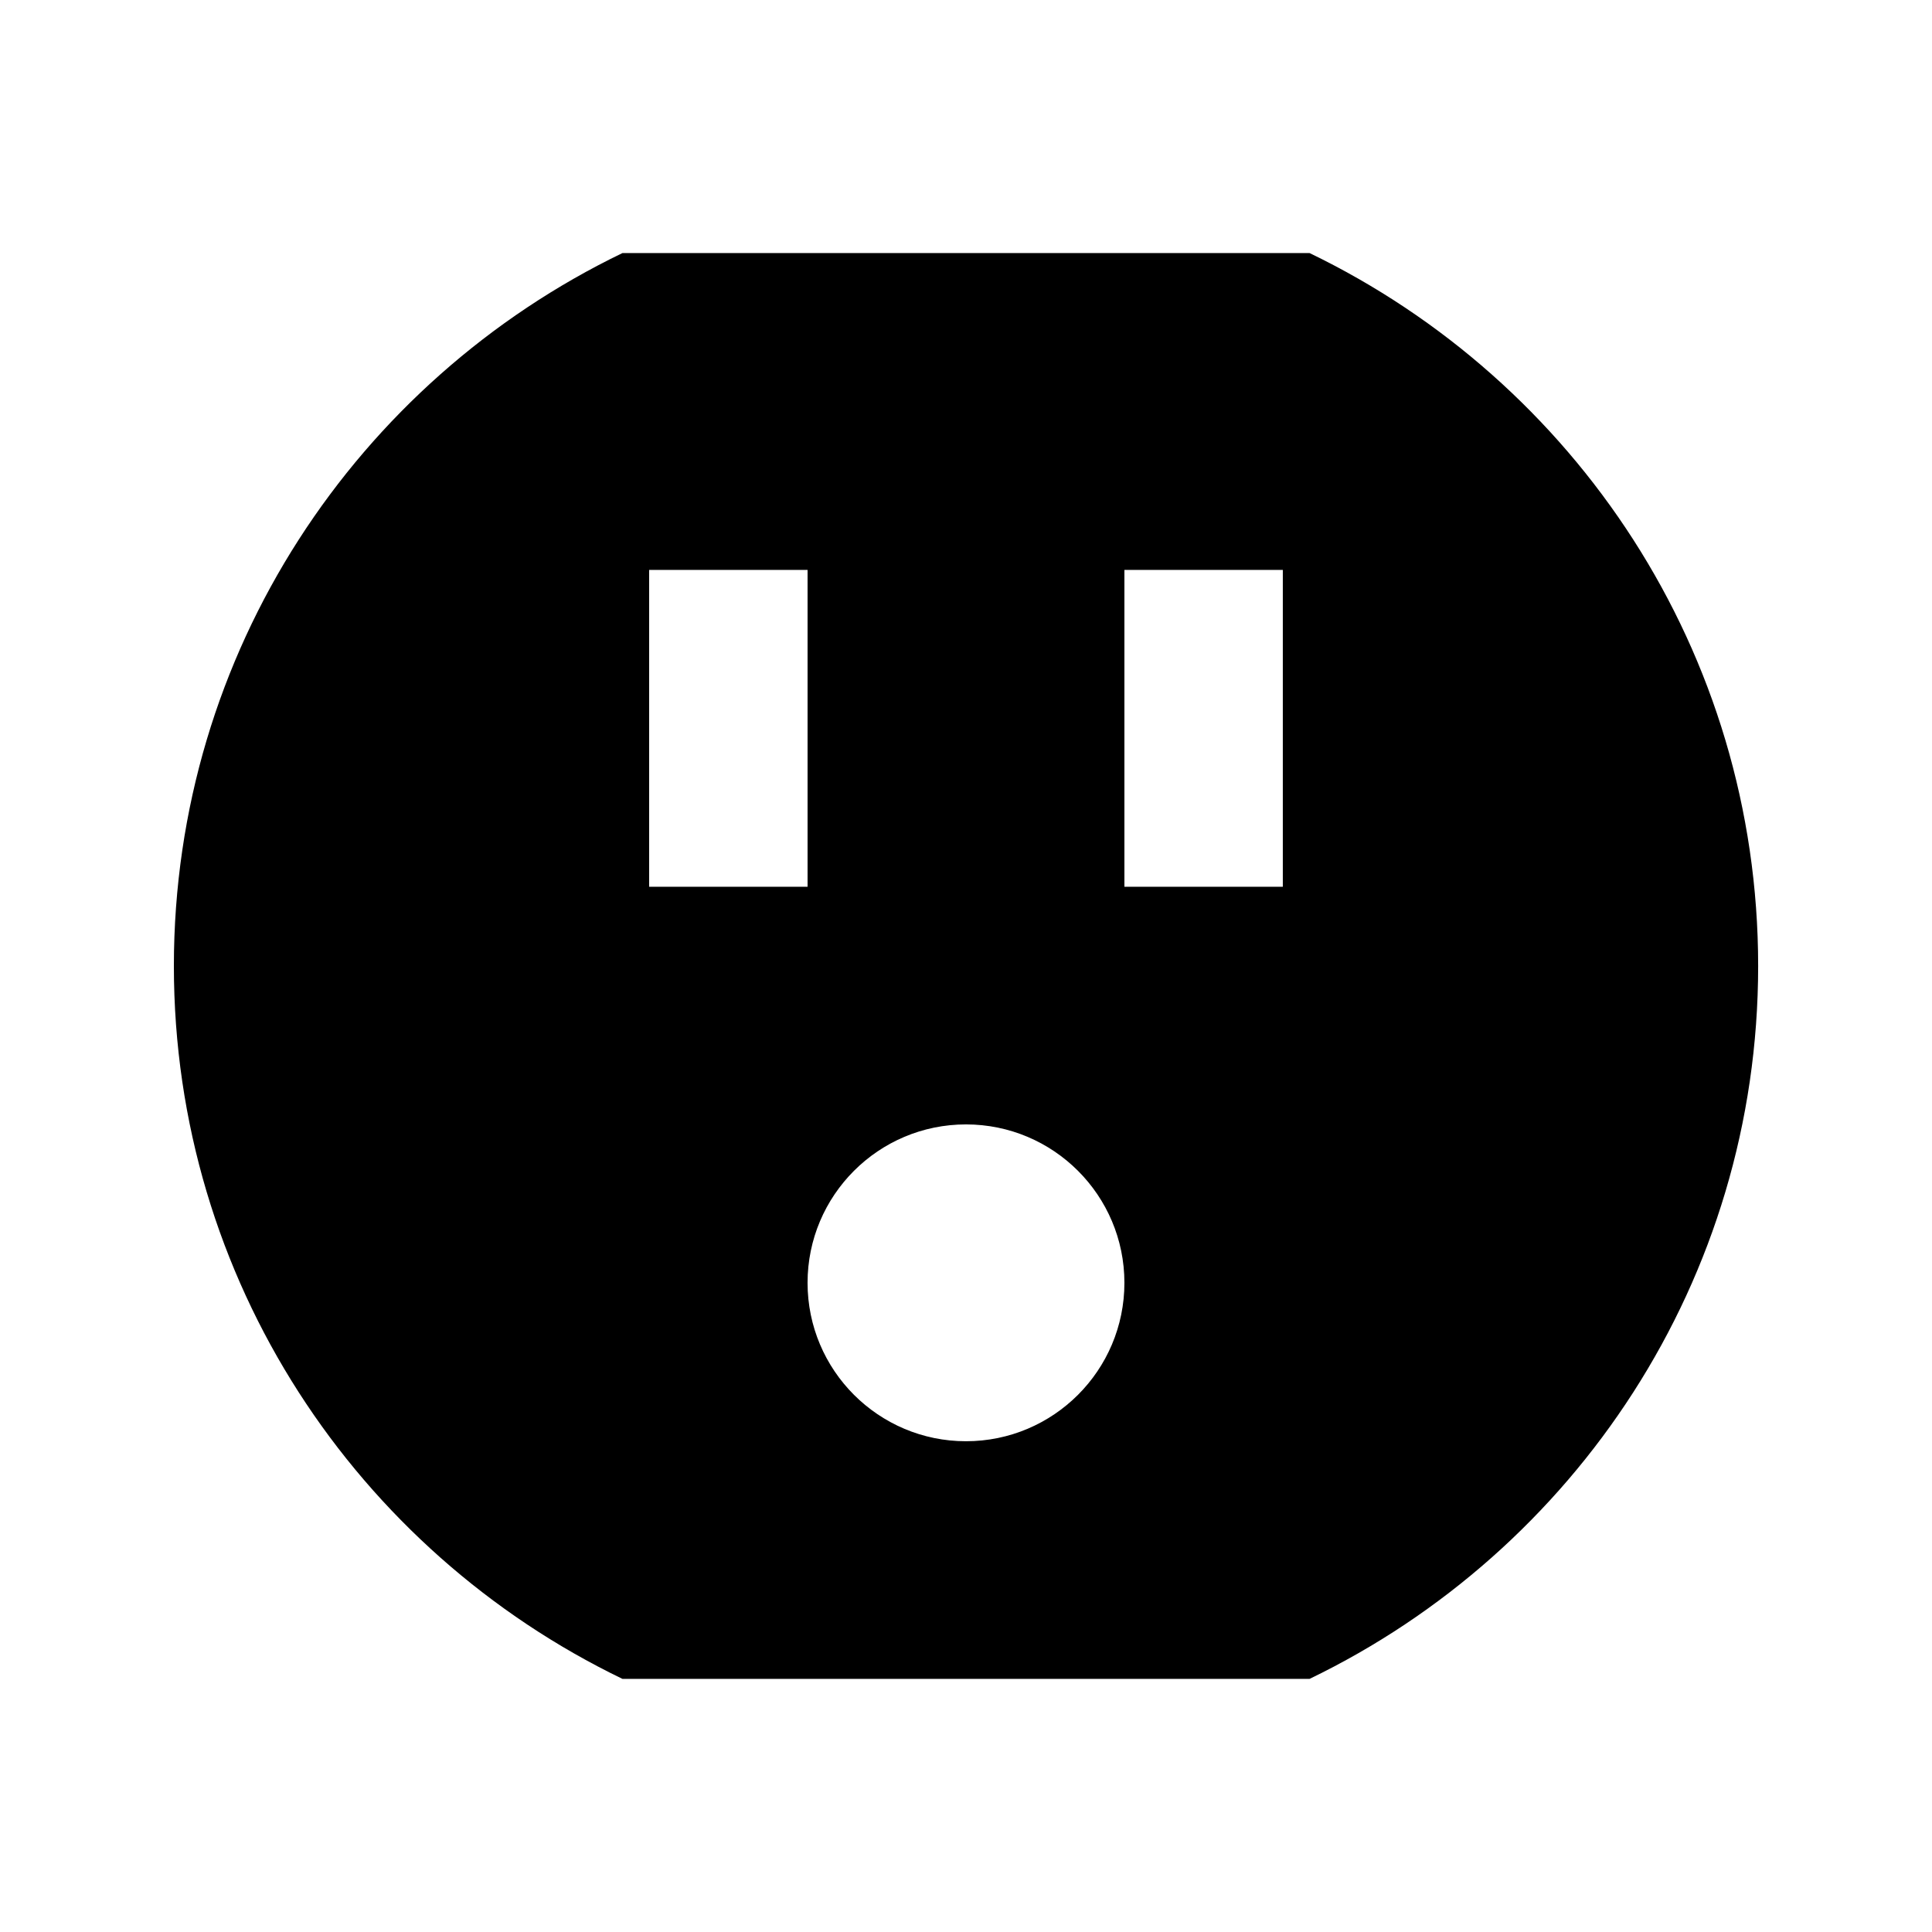 <?xml version="1.0" encoding="UTF-8"?>
<!-- Uploaded to: SVG Repo, www.svgrepo.com, Generator: SVG Repo Mixer Tools -->
<svg fill="#000000" width="800px" height="800px" version="1.1" viewBox="144 144 512 512" xmlns="http://www.w3.org/2000/svg">
 <path d="m441.98 483.96c0-23.172-18.812-41.98-41.984-41.98-23.176 0-41.984 18.809-41.984 41.98 0 23.176 18.809 41.984 41.984 41.984 23.172 0 41.984-18.809 41.984-41.984zm0-104.96h41.98v-83.969h-41.98zm-125.95 0h41.984v-83.969h-41.984zm-125.95 20.992c0-83.277 48.598-155.01 118.88-188.93h182.09c70.281 33.922 118.88 105.65 118.88 188.93 0 83.273-48.594 155-118.88 188.93h-182.09c-70.281-33.922-118.88-105.65-118.88-188.93z" fill-rule="evenodd"/>
</svg>